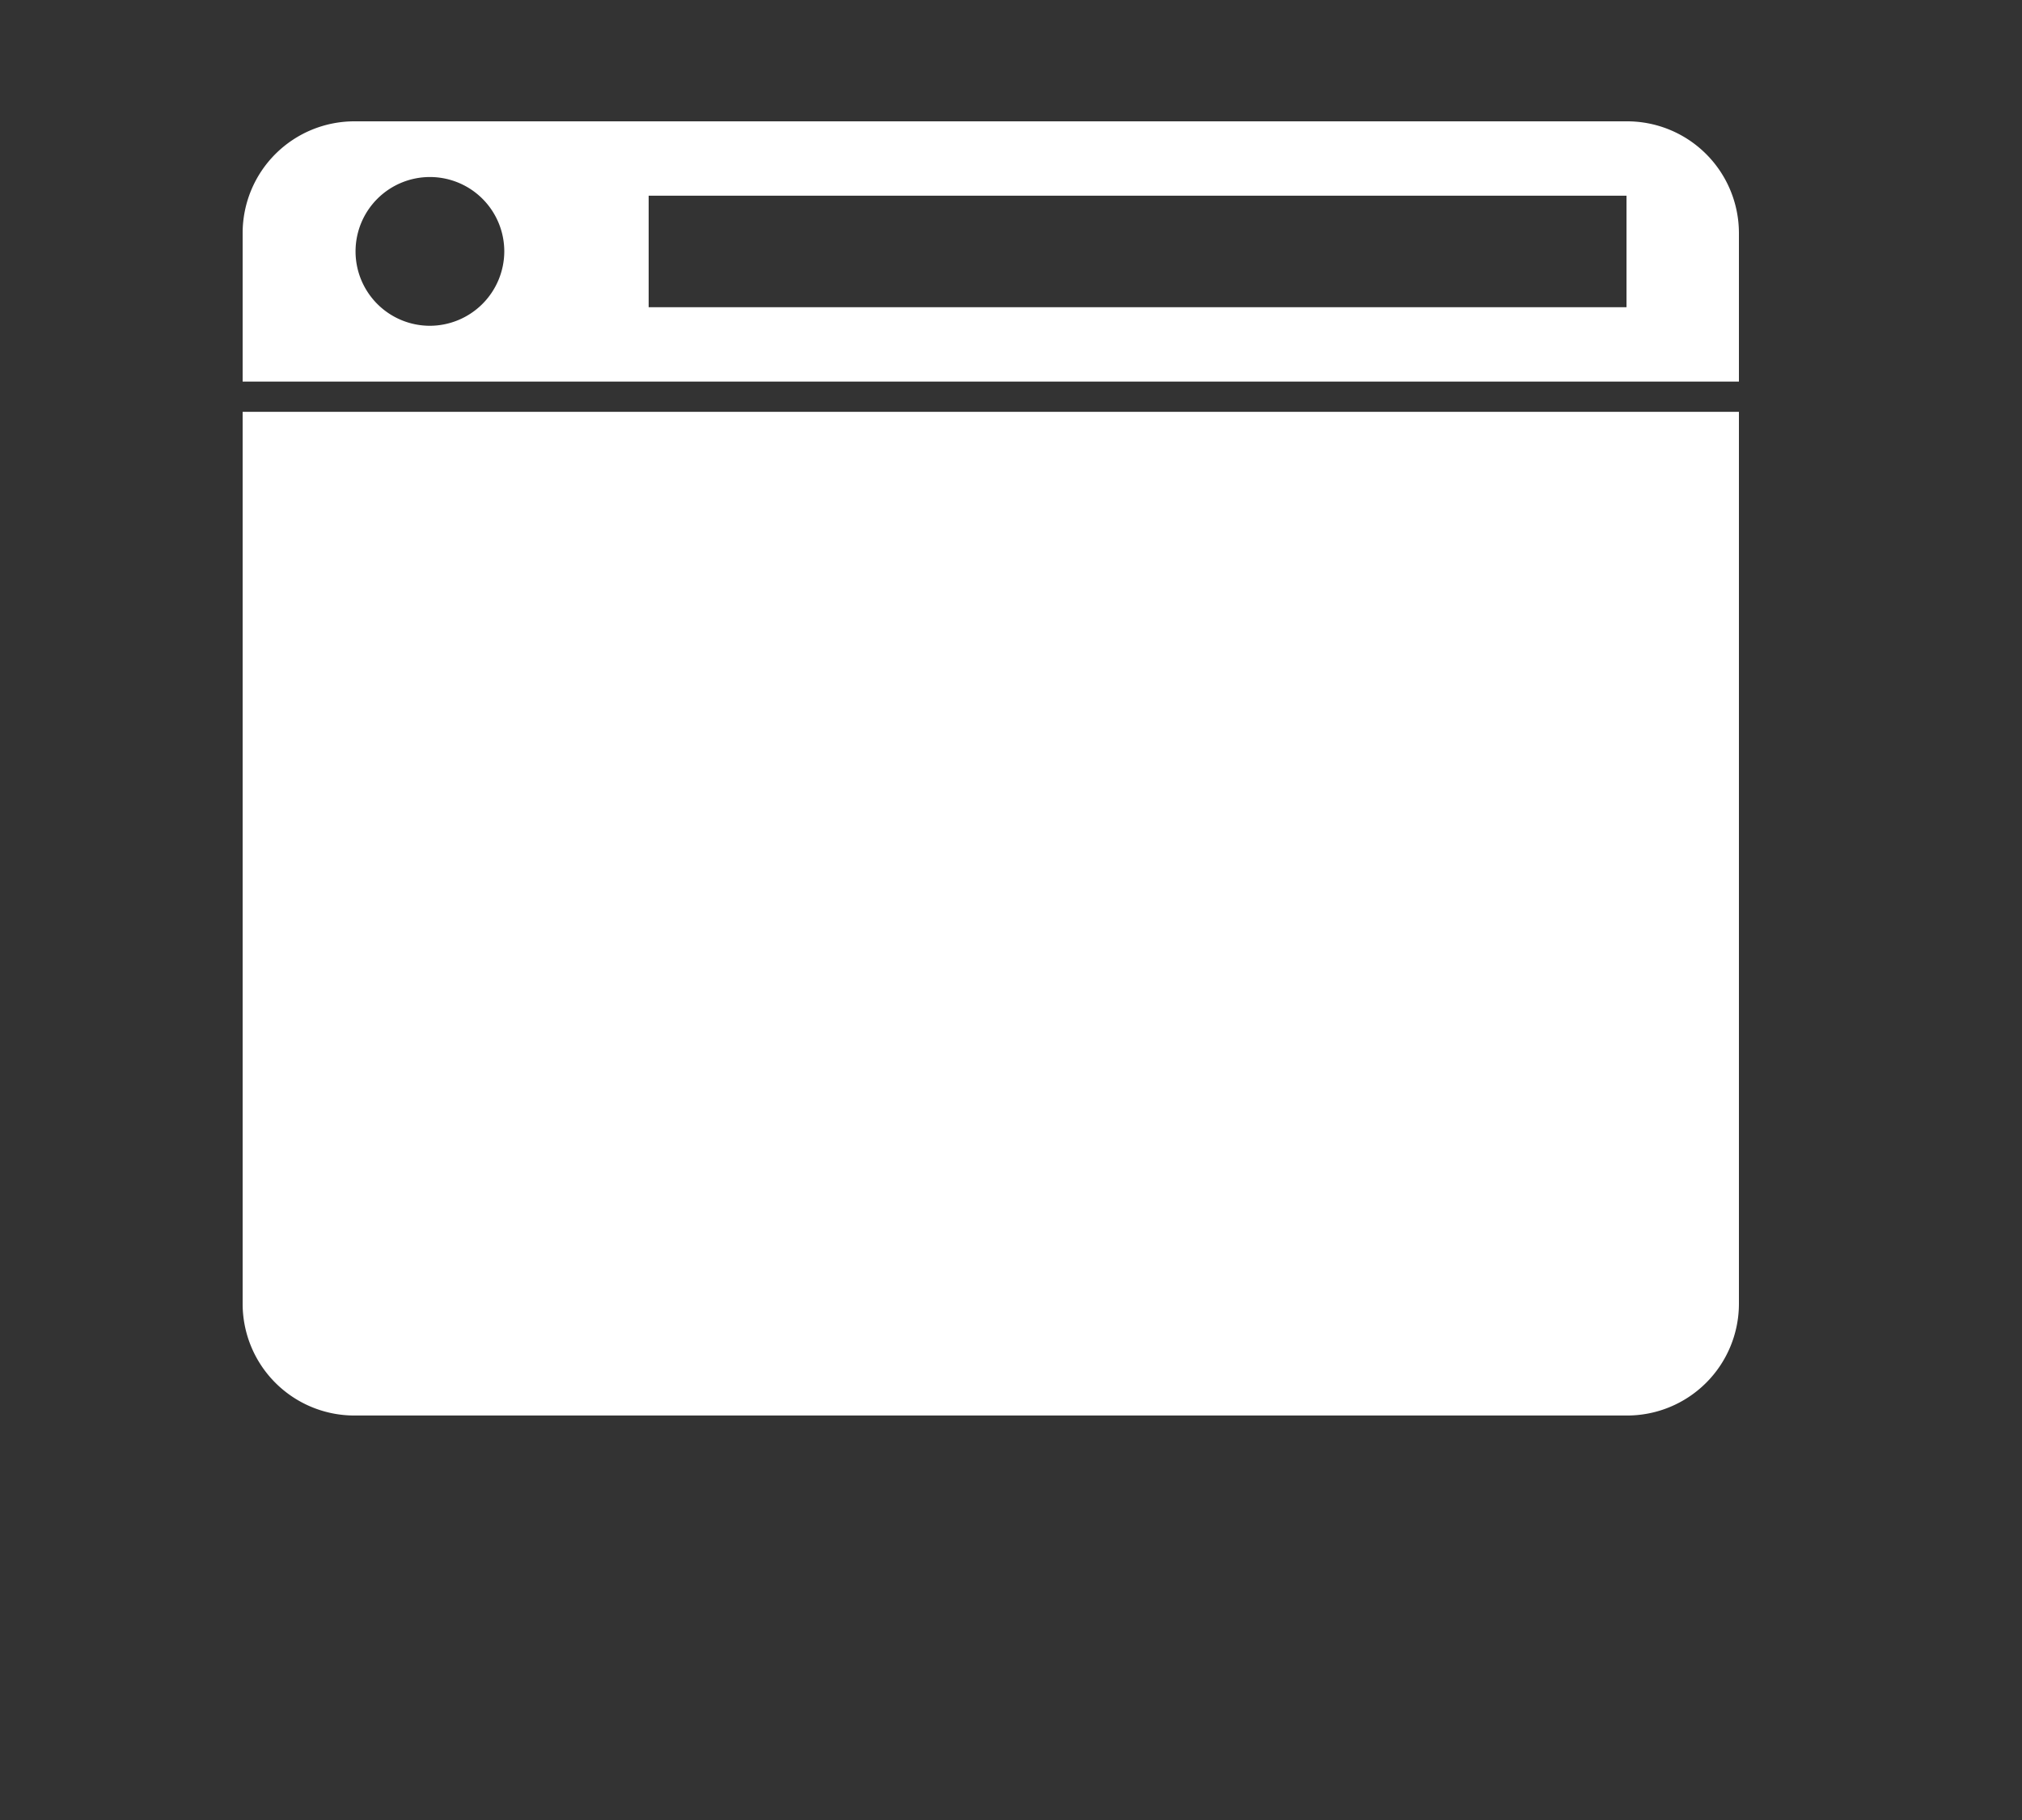 <svg xmlns="http://www.w3.org/2000/svg" xmlns:xlink="http://www.w3.org/1999/xlink" width="50" height="45" viewBox="0 0 50 45">
  <rect x="0" y="0" width="50" height="45" fill="#333333" stroke="none"/>
<defs>
    <style>
      .cls-1 {
        fill: #fff;
        fill-rule: evenodd;
      }
    </style>

  </defs>
  <path class="cls-1" d="M1779.22,781h-31.45a2.763,2.763,0,0,0-2.77,2.757v3.677h37v-3.677A2.765,2.765,0,0,0,1779.22,781Zm-29.6,5.055a1.839,1.839,0,1,1,1.85-1.838A1.845,1.845,0,0,1,1749.62,786.055Zm29.6-.459h-24.18v-2.758h24.18V785.6ZM1745,788.183v22.059a2.763,2.763,0,0,0,2.77,2.757h31.45a2.765,2.765,0,0,0,2.78-2.757V788.183" transform="translate(-1739 -778)"/>
</svg>
